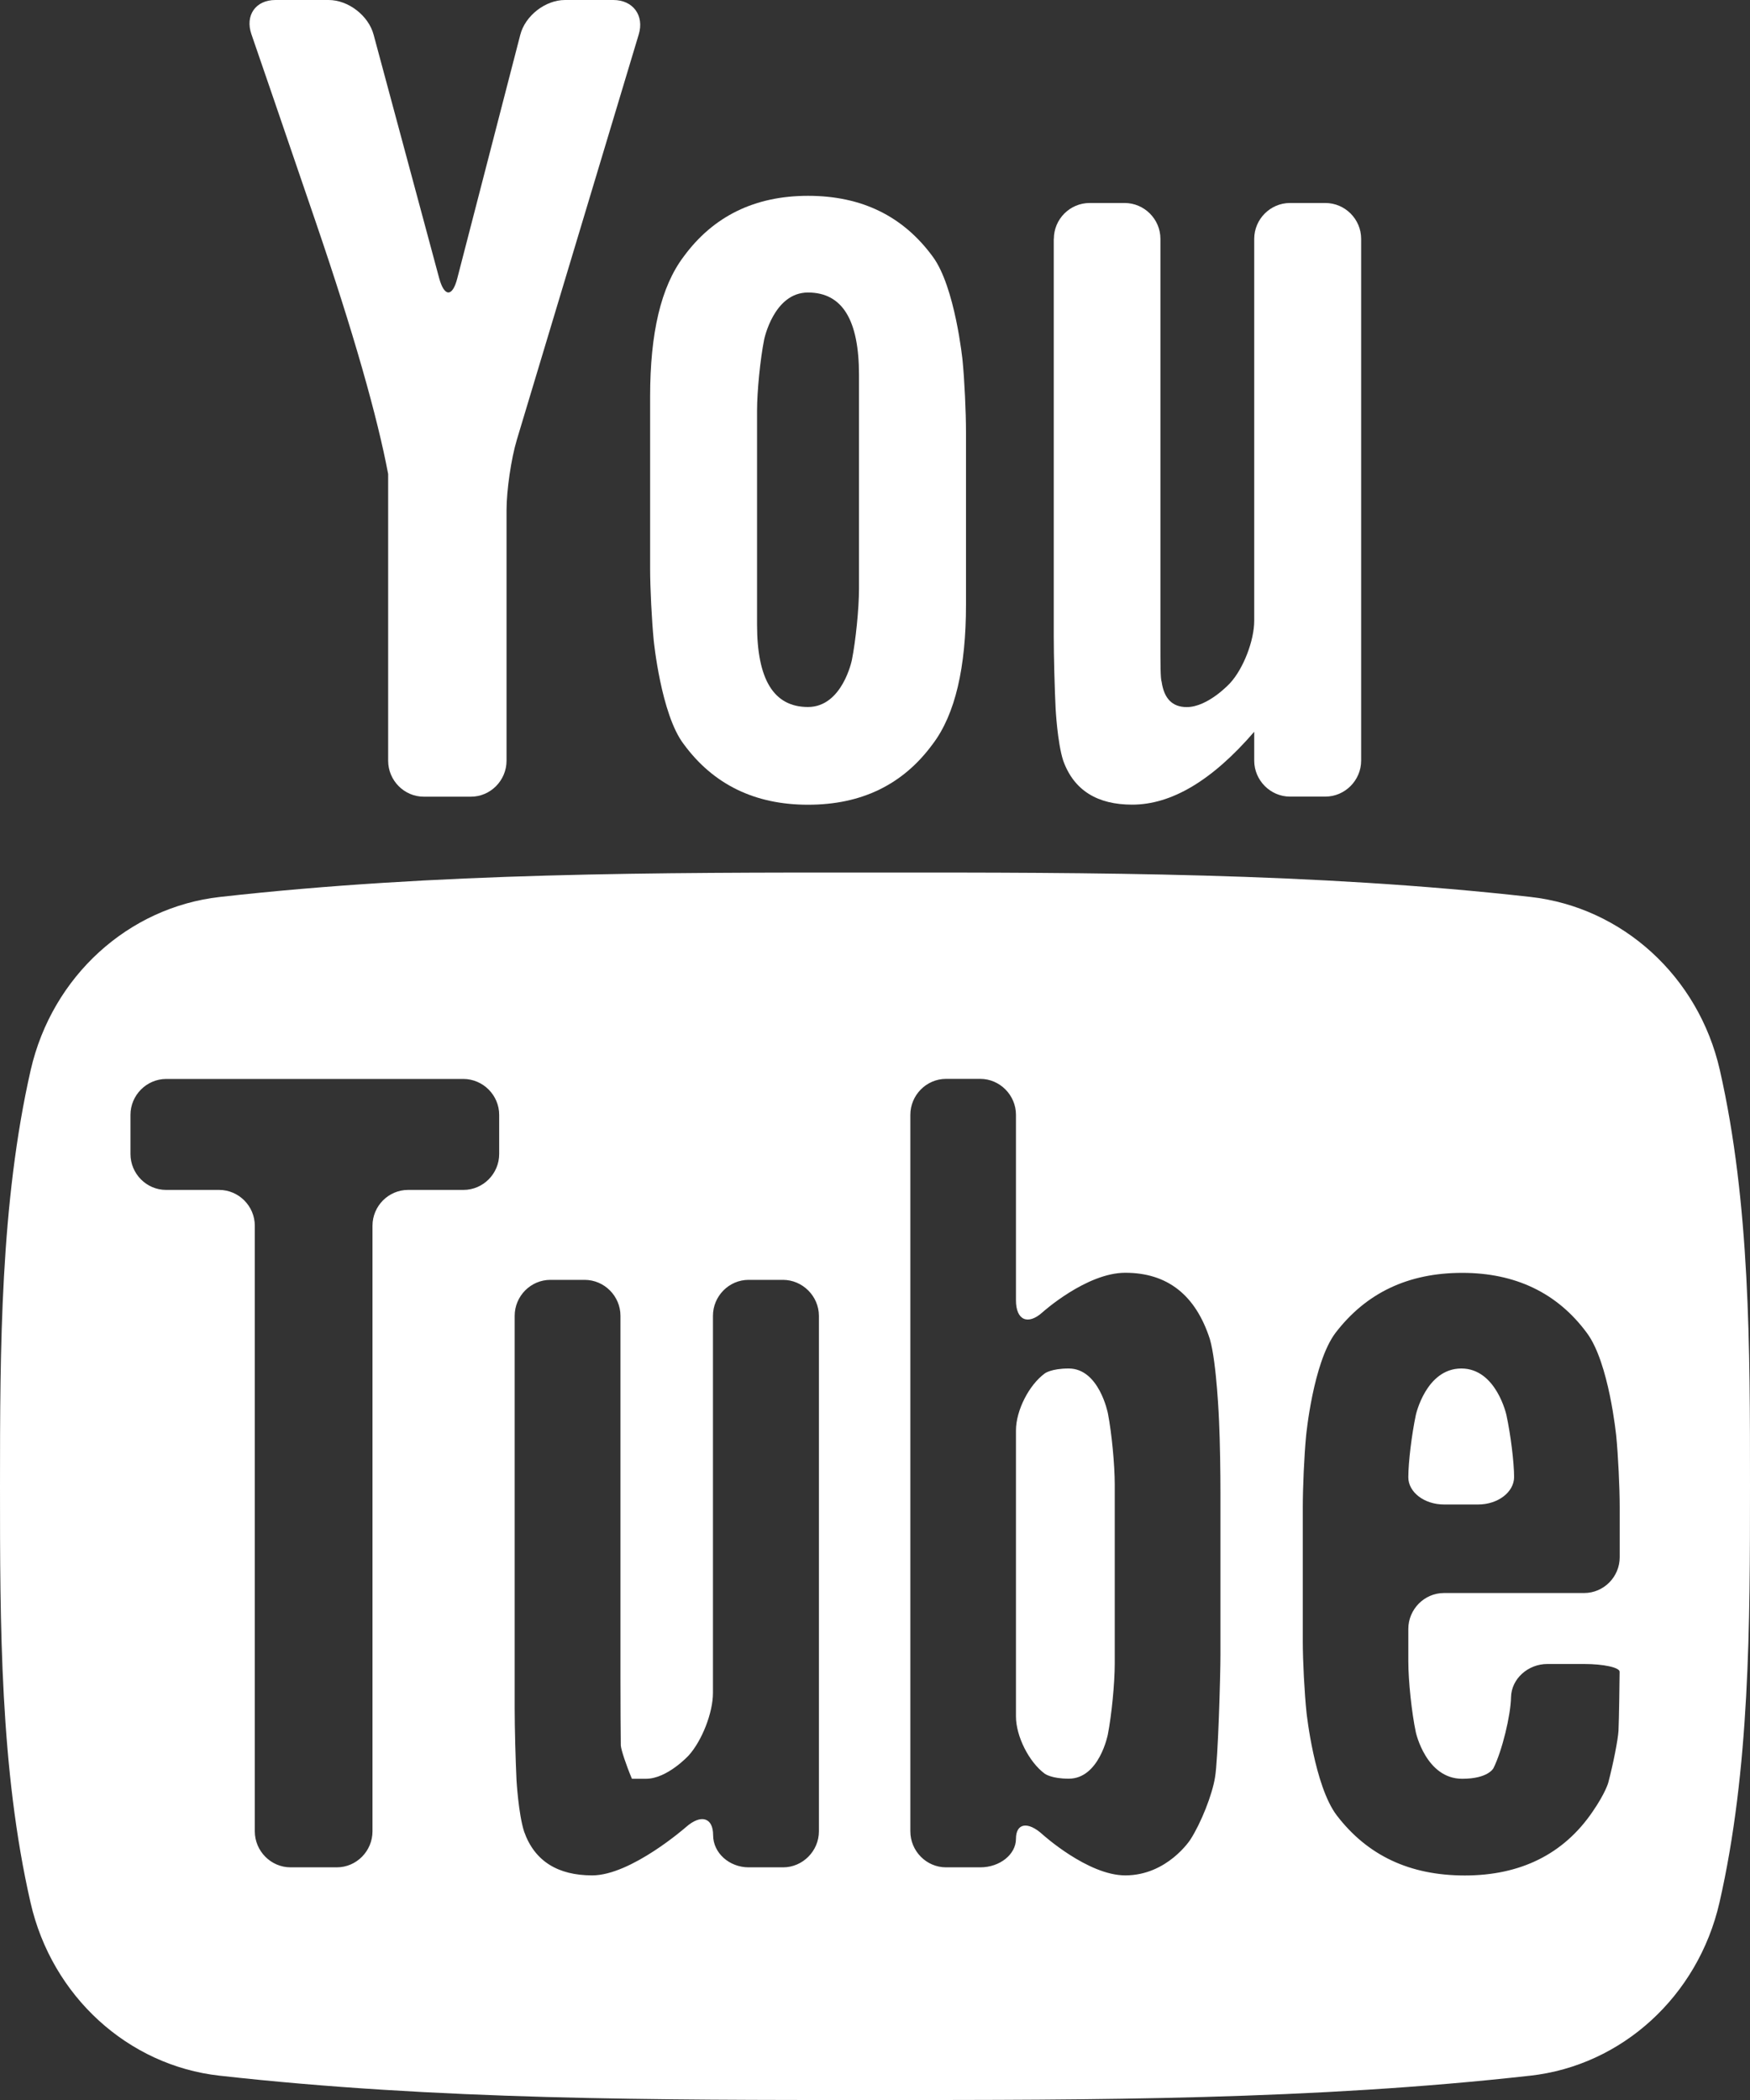 <?xml version="1.0" encoding="UTF-8" standalone="no"?><!DOCTYPE svg PUBLIC "-//W3C//DTD SVG 1.1//EN" "http://www.w3.org/Graphics/SVG/1.1/DTD/svg11.dtd"><svg width="100%" height="100%" viewBox="0 0 20 24" version="1.1" xmlns="http://www.w3.org/2000/svg" xmlns:xlink="http://www.w3.org/1999/xlink" xml:space="preserve" xmlns:serif="http://www.serif.com/" style="fill-rule:evenodd;clip-rule:evenodd;stroke-linejoin:round;stroke-miterlimit:1.414;"><rect x="0" y="0" width="20" height="24" fill="#333333" stroke="none"/><g><path d="M19.651,21.744c-0.246,1.071 -1.116,1.862 -2.162,1.978c-2.479,0.278 -4.99,0.279 -7.489,0.278c-2.501,0.001 -5.01,0 -7.491,-0.278c-1.045,-0.116 -1.916,-0.907 -2.16,-1.978c-0.349,-1.524 -0.349,-3.188 -0.349,-4.76c0,-1.567 0.004,-3.231 0.351,-4.756c0.246,-1.071 1.115,-1.859 2.162,-1.977c2.481,-0.279 4.99,-0.28 7.49,-0.279c2.5,-0.001 5.009,0 7.49,0.279c1.046,0.118 1.918,0.906 2.162,1.977c0.347,1.525 0.345,3.189 0.345,4.756c0,1.572 -0.001,3.236 -0.349,4.76Zm-1.547,-3.538c0.224,0 0.407,-0.184 0.407,-0.41l0,-0.569c0,-0.225 -0.018,-0.595 -0.04,-0.819c-0.001,0 -0.081,-0.833 -0.335,-1.174c-0.338,-0.459 -0.819,-0.687 -1.425,-0.687c-0.617,0 -1.098,0.228 -1.449,0.687c-0.256,0.341 -0.335,1.174 -0.335,1.174c-0.022,0.224 -0.038,0.594 -0.038,0.819l0,1.529c0,0.227 0.019,0.595 0.043,0.819c0,0 0.089,0.835 0.345,1.172c0.35,0.457 0.831,0.687 1.464,0.687c0.631,0 1.127,-0.24 1.46,-0.729c0.148,-0.215 0.179,-0.331 0.179,-0.331c0.057,-0.217 0.11,-0.485 0.117,-0.593c0.006,-0.109 0.013,-0.627 0.013,-0.675c0,-0.049 -0.183,-0.089 -0.407,-0.089l-0.418,0c-0.224,0 -0.411,0.17 -0.416,0.378c-0.004,0.209 -0.101,0.612 -0.201,0.813c0,0 -0.06,0.121 -0.357,0.121c-0.414,0 -0.53,-0.531 -0.53,-0.531c-0.047,-0.221 -0.086,-0.587 -0.086,-0.813l0,-0.368c0,-0.225 0.183,-0.411 0.407,-0.411l1.602,0Zm-9.154,3.135c0.223,0 0.409,-0.186 0.409,-0.412l0,-5.892c-0.001,-0.224 -0.187,-0.41 -0.411,-0.41l-0.393,0c-0.224,0 -0.407,0.186 -0.407,0.411l0,4.31c0,0.226 -0.125,0.545 -0.277,0.714c0,0 -0.245,0.267 -0.488,0.267l-0.161,0c-0.067,-0.159 -0.123,-0.329 -0.127,-0.38c-0.002,-0.051 -0.004,-0.564 -0.004,-0.791l0,-4.12c0,-0.225 -0.184,-0.411 -0.41,-0.411l-0.391,0c-0.225,0 -0.408,0.186 -0.408,0.411l0,4.486c0,0.226 0.01,0.595 0.021,0.822c0,0 0.022,0.385 0.087,0.587c0.12,0.34 0.389,0.5 0.778,0.5c0.444,0 1.074,-0.554 1.074,-0.554c0.17,-0.149 0.308,-0.107 0.308,0.095c0,0.201 0.183,0.367 0.407,0.367l0.393,0Zm2.253,0c0.224,0 0.408,-0.148 0.408,-0.326c0,-0.18 0.136,-0.203 0.304,-0.05c0,0 0.517,0.468 0.945,0.468c0.482,0 0.745,-0.41 0.745,-0.41c0.121,-0.189 0.249,-0.51 0.281,-0.711c0.035,-0.202 0.062,-1.173 0.062,-1.398l0,-1.852c0,-0.226 -0.005,-0.595 -0.016,-0.821c0,0.001 -0.026,-0.666 -0.105,-0.937c-0.163,-0.504 -0.485,-0.758 -0.967,-0.758c-0.444,0 -0.945,0.451 -0.945,0.451c-0.168,0.152 -0.304,0.09 -0.304,-0.135l0,-2.121c0,-0.225 -0.184,-0.411 -0.408,-0.411l-0.391,0c-0.225,0 -0.408,0.186 -0.408,0.411l0,8.188c0,0.226 0.183,0.412 0.408,0.412l0.391,0Zm-5.906,-7.742c0.224,0 0.408,-0.185 0.408,-0.411l0,-0.446c0,-0.225 -0.184,-0.41 -0.408,-0.411l-3.399,0c-0.224,0.001 -0.407,0.186 -0.407,0.411l0,0.446c0,0.226 0.183,0.411 0.407,0.411l0.606,0c0.224,0 0.408,0.184 0.408,0.41l0,6.92c0,0.226 0.184,0.412 0.409,0.412l0.528,0c0.225,0 0.408,-0.186 0.408,-0.412l0,-6.92c0,-0.226 0.183,-0.41 0.407,-0.41l0.633,0Zm7.443,5.411c0,0.227 -0.036,0.592 -0.079,0.813c0,0 -0.098,0.505 -0.447,0.505c-0.199,0 -0.274,-0.057 -0.274,-0.057c-0.181,-0.134 -0.329,-0.429 -0.329,-0.654l0,-3.27c0,-0.226 0.148,-0.519 0.331,-0.652c0,0 0.073,-0.055 0.272,-0.055c0.349,0 0.448,0.514 0.448,0.514c0.043,0.222 0.078,0.587 0.078,0.813l0,2.043Zm4.154,-1.816c0.224,0 0.408,-0.14 0.41,-0.311c0,-0.171 -0.04,-0.491 -0.088,-0.712c0,0 -0.116,-0.531 -0.515,-0.531c-0.404,0 -0.52,0.531 -0.52,0.531c-0.047,0.222 -0.086,0.542 -0.086,0.712c0,0.171 0.183,0.311 0.407,0.311l0.392,0Z" style="fill:#fff;"/><path d="M12.044,2.73c0,-0.226 0.184,-0.41 0.409,-0.41l0.4,0c0.224,0 0.409,0.184 0.409,0.41l0,4.584c0,0.289 0,0.439 0.014,0.479c0.028,0.191 0.122,0.288 0.287,0.288c0.245,0 0.495,-0.274 0.495,-0.274c0.152,-0.165 0.276,-0.486 0.276,-0.713l0,-4.364c0,-0.226 0.185,-0.41 0.408,-0.41l0.405,0c0.224,0 0.409,0.184 0.409,0.41l0,5.963c0,0.225 -0.185,0.411 -0.409,0.411l-0.405,0c-0.223,0 -0.408,-0.186 -0.408,-0.411l0,-0.33c-0.485,0.562 -0.949,0.833 -1.395,0.833c-0.394,0 -0.665,-0.16 -0.788,-0.503c-0.067,-0.206 -0.087,-0.598 -0.087,-0.598c-0.011,-0.226 -0.021,-0.595 -0.021,-0.822l0,-4.543l0.001,0Z" style="fill:#fff;"/><path d="M7.43,4.532c0,-0.725 0.123,-1.255 0.383,-1.599c0.339,-0.463 0.814,-0.695 1.422,-0.695c0.613,0 1.086,0.232 1.425,0.695c0.256,0.345 0.341,1.189 0.341,1.189c0.022,0.225 0.039,0.594 0.039,0.82l0,1.966c0,0.719 -0.123,1.256 -0.38,1.595c-0.339,0.463 -0.812,0.694 -1.425,0.694c-0.608,0 -1.083,-0.231 -1.422,-0.694c-0.259,-0.339 -0.342,-1.185 -0.342,-1.185c-0.022,-0.225 -0.041,-0.594 -0.041,-0.82l0,-1.966Zm1.804,3.548c0.394,0 0.502,-0.538 0.502,-0.538c0.044,-0.221 0.081,-0.588 0.081,-0.814l0,-2.444c0,-0.626 -0.189,-0.941 -0.583,-0.941c-0.392,0 -0.501,0.538 -0.501,0.538c-0.044,0.221 -0.081,0.588 -0.081,0.814l0,2.443c0,0.627 0.19,0.942 0.582,0.942Z" style="fill:#fff;"/><path d="M3.147,0l0.609,0c0.224,0 0.456,0.178 0.514,0.397l0.749,2.782c0.059,0.218 0.153,0.218 0.208,-0.001l0.719,-2.78c0.056,-0.219 0.287,-0.398 0.511,-0.398l0.553,0c0.225,0 0.355,0.178 0.29,0.393l-1.393,4.632c-0.065,0.215 -0.118,0.579 -0.118,0.804l0,2.865c0,0.225 -0.183,0.411 -0.407,0.411l-0.539,0c-0.224,0 -0.407,-0.186 -0.407,-0.411l0,-3.277c-0.123,-0.653 -0.394,-1.61 -0.828,-2.881c-0.287,-0.844 -0.735,-2.146 -0.735,-2.146c-0.074,-0.216 0.05,-0.39 0.274,-0.39Z" style="fill:#fff;"/></g></svg>